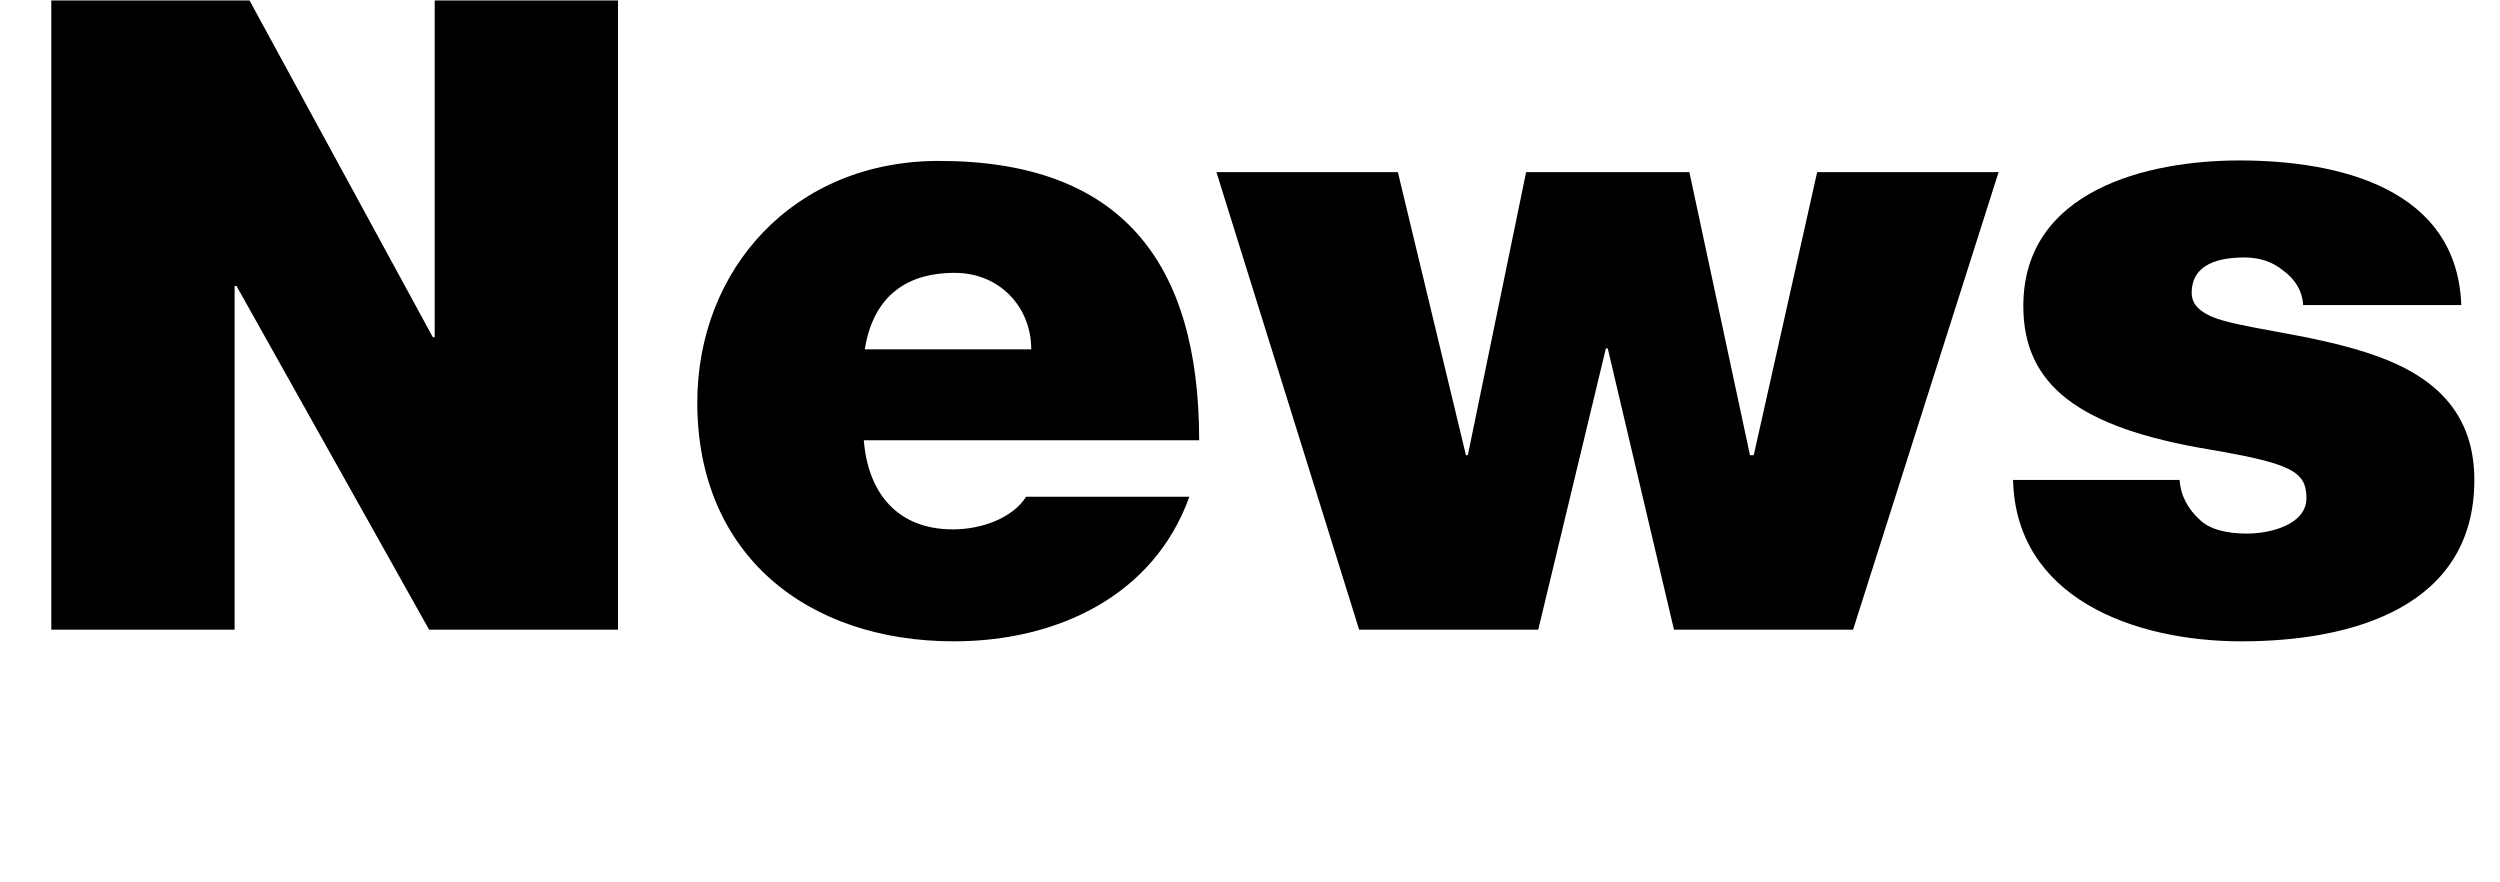 <?xml version="1.0" encoding="utf-8"?>
<!-- Generator: Adobe Illustrator 24.0.0, SVG Export Plug-In . SVG Version: 6.00 Build 0)  -->
<svg version="1.1" id="Livello_1" xmlns="http://www.w3.org/2000/svg" xmlns:xlink="http://www.w3.org/1999/xlink" x="0px" y="0px"
	 viewBox="0 0 536 189" style="enable-background:new 0 0 536 189;" xml:space="preserve">
<style type="text/css">
	.st0{enable-background:new    ;}
</style>
<g class="st0">
	<path d="M11,0.1h42.5l39.3,72.2h0.4V0.1h39.3V135H92L50.7,61.3h-0.4V135H11V0.1z"/>
	<path d="M185.2,94.4c0.9,11.3,7.2,19.1,19.1,19.1c6,0,12.7-2.3,15.7-7h35c-7.6,21.2-28.3,31-50.5,31c-31.4,0-55-18.5-55-51.2
		c0-28.5,20.6-51.8,51.8-51.8c38.9,0,55.8,21.5,55.8,59.9H185.2z M221.1,74.9c0-9.1-6.8-16.4-16.4-16.4c-11.3,0-17.6,5.9-19.3,16.4
		H221.1z"/>
	<path d="M397.3,135h-38.4l-14.2-60.3h-0.4L329.8,135h-38.4l-30.6-98.1h38.9l14.6,60.7h0.4l12.5-60.7h35l13,60.7h0.8l13.6-60.7h38.9
		L397.3,135z"/>
	<path d="M493.8,65.4c-0.2-3.2-1.9-5.7-4.3-7.4c-2.3-1.9-5.1-2.8-8.3-2.8c-5.3,0-11.3,1.3-11.3,7.6c0,2.8,2.3,4.2,4.3,5.1
		c6,2.5,20.4,3.6,32.9,7.6c12.7,4,23.4,11.3,23.4,27.4c0,27.2-26.1,34.6-49.9,34.6c-23.1,0-48.4-9.3-49-34.6h35.7
		c0.2,3.2,1.7,6.2,4.5,8.7c2.1,1.9,5.5,2.8,10,2.8c4.9,0,12.7-1.9,12.7-7.6s-3.2-7.4-20.6-10.4c-28.5-4.7-40.1-14-40.1-30.8
		c0-24.8,26.6-31.2,46.3-31.2c21.2,0,46.7,5.9,47.6,31H493.8z"/>
</g>
</svg>
